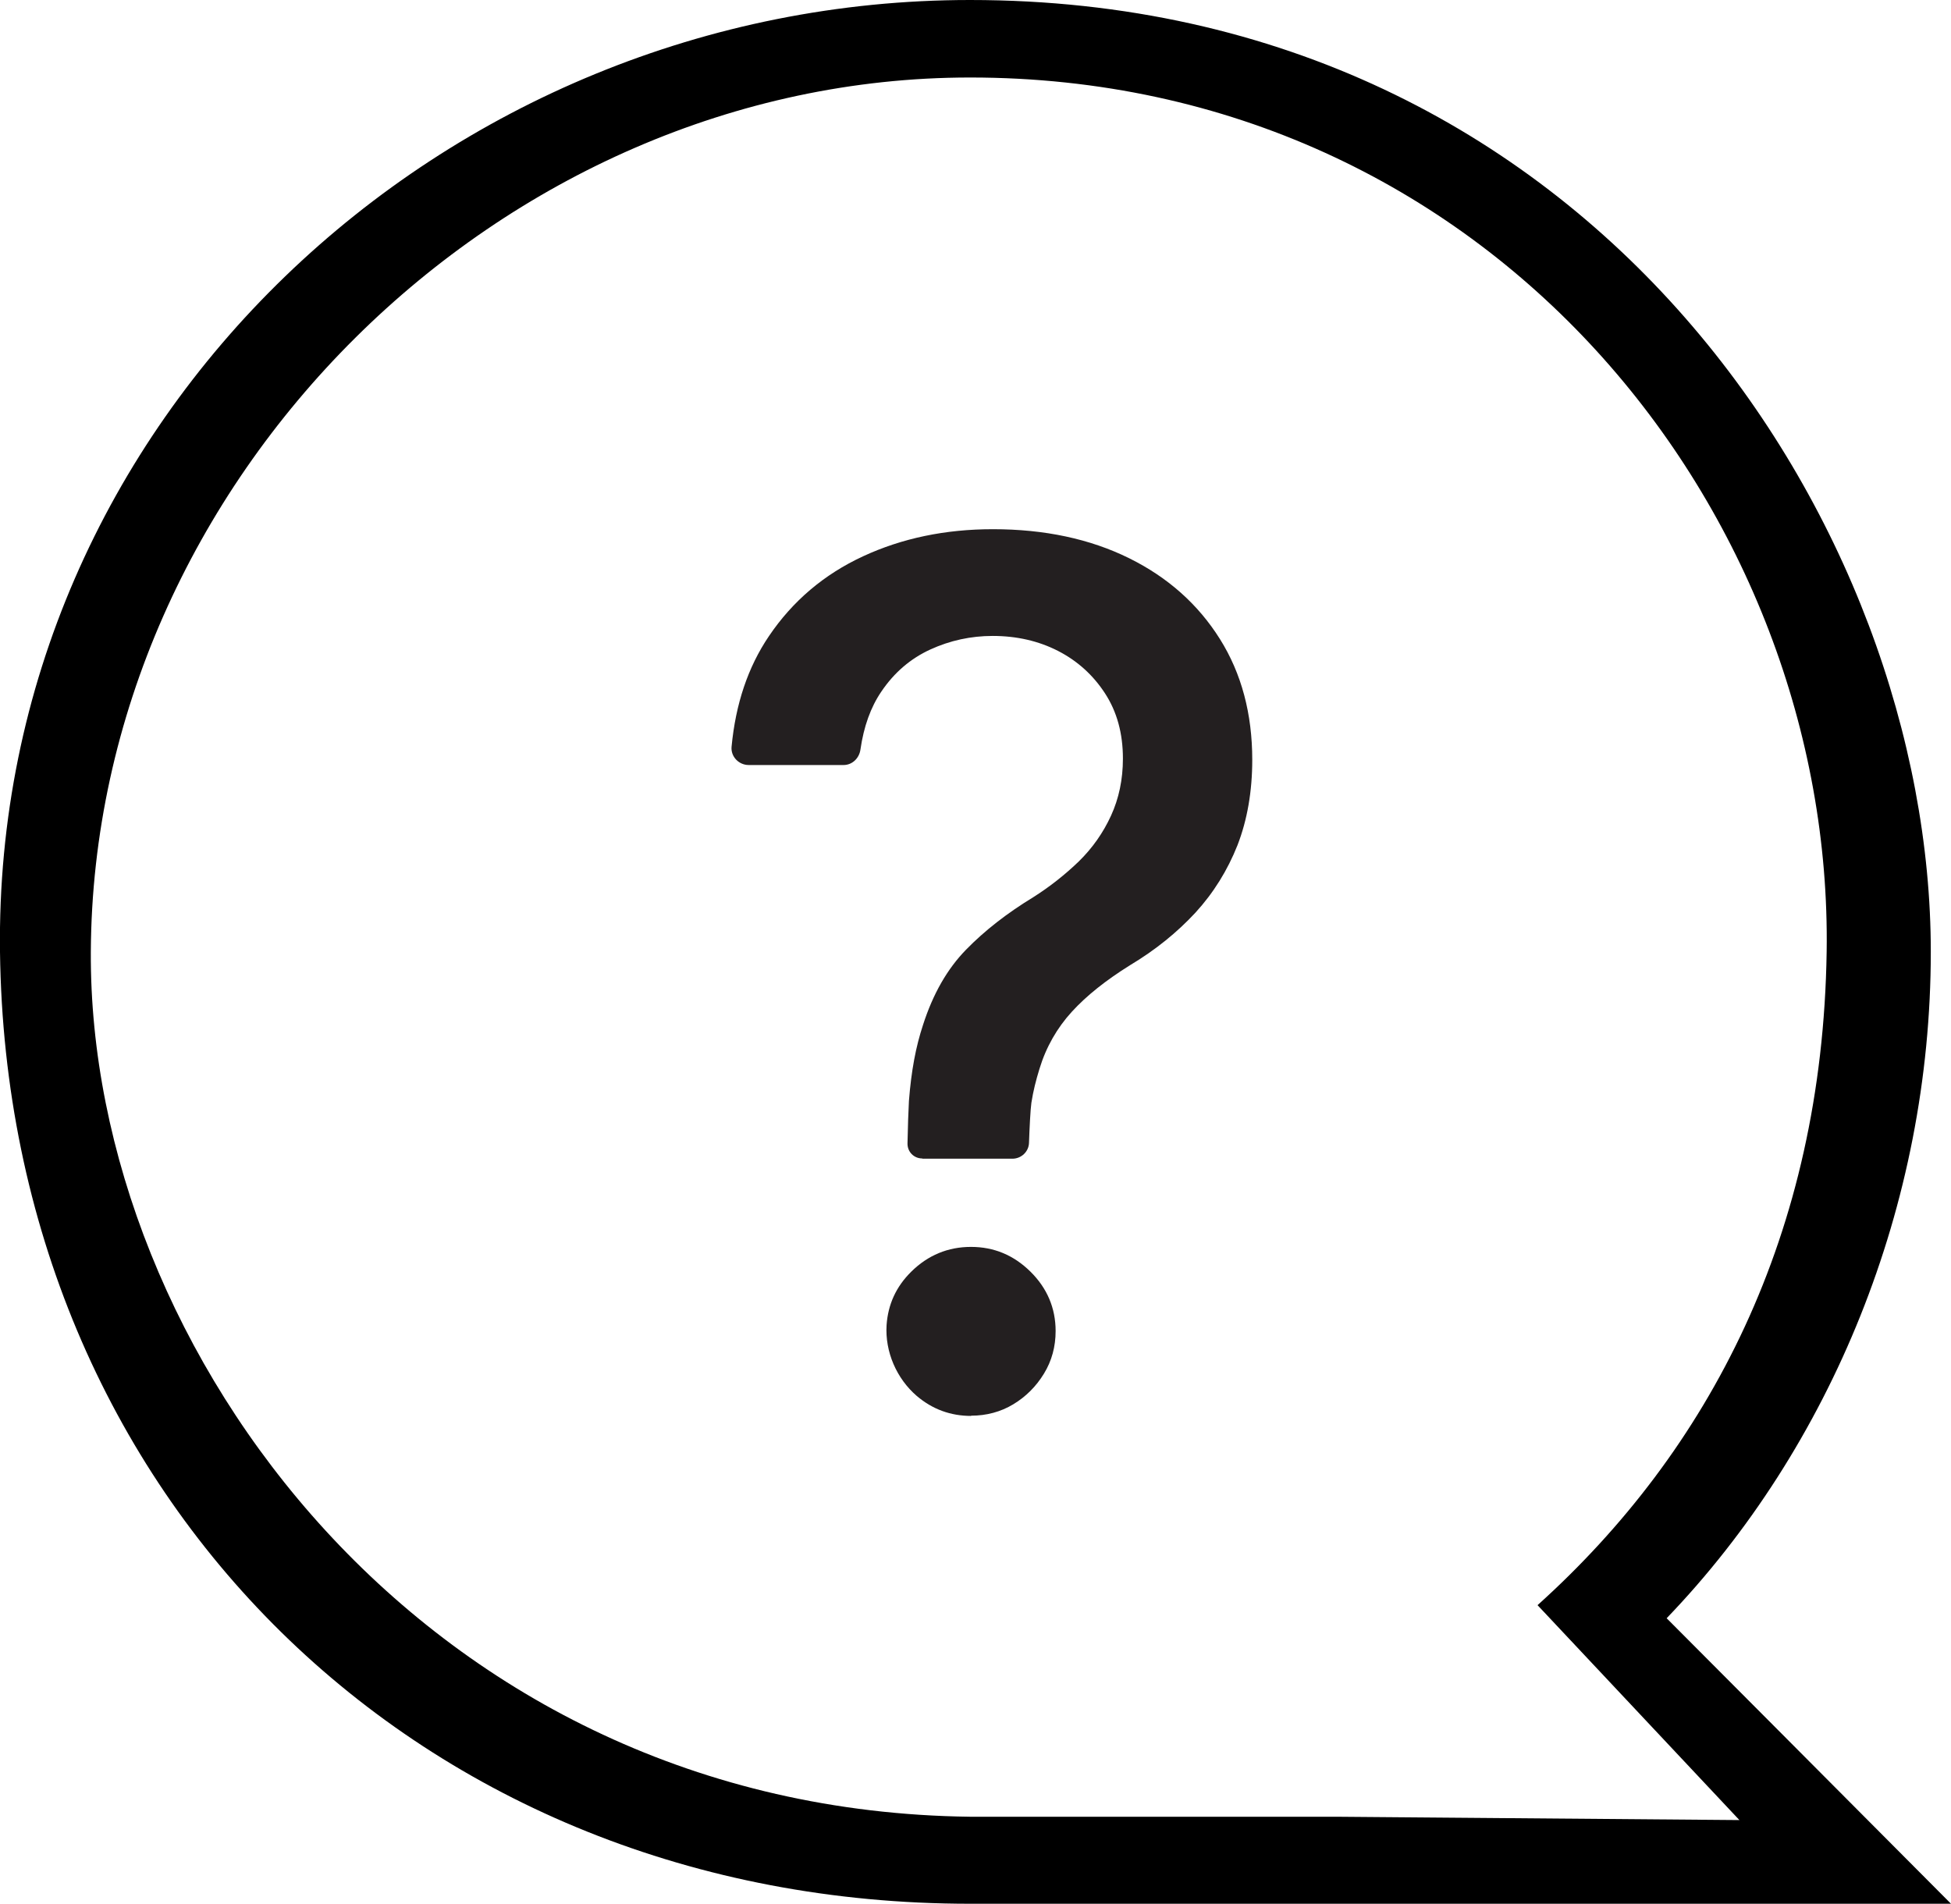 <?xml version="1.0" encoding="UTF-8"?>
<svg id="Layer_2" data-name="Layer 2" xmlns="http://www.w3.org/2000/svg" viewBox="0 0 82.06 80.08">
  <defs>
    <style>
      .cls-1 {
        fill: #231f20;
      }
    </style>
  </defs>
  <g id="customer_service" data-name="customer service">
    <g>
      <path d="M0,40.04C-.28,17.67,18.65,0,40.8,0c26.29,0,40.42,22.27,40.41,40.04,0,10.64-4.19,20.83-11.11,28.03,1.55,1.55,7.01,7.04,11.96,12.01h-41.26C17.65,80.08.29,62.96,0,40.04ZM73.16,76.56l-8.49-9.04c7.22-6.5,11.98-15.6,12.16-27.48.28-18.42-14.12-36.78-36.03-36.78-19.75,0-36.88,16.95-36.98,36.78-.09,16.72,14.12,36.1,36.98,36.38h15.41s16.95.14,16.95.14Z"/>
      <path class="cls-1" d="M38.79,48.73c-.35,0-.63-.28-.62-.64.01-.6.04-1.44.06-1.78.1-1.28.29-2.28.59-3.19.42-1.31,1.02-2.36,1.81-3.17s1.73-1.54,2.83-2.21c.71-.45,1.35-.96,1.92-1.51.57-.56,1.02-1.2,1.35-1.92.33-.72.5-1.52.5-2.4,0-1.06-.25-1.97-.75-2.74-.5-.77-1.16-1.37-1.98-1.79s-1.74-.63-2.75-.63c-.91,0-1.79.19-2.62.57-.83.38-1.52.97-2.06,1.77-.45.66-.74,1.47-.88,2.44-.05.36-.34.65-.71.65h-3.99c-.42,0-.76-.36-.72-.77.17-1.8.69-3.35,1.57-4.65,1-1.48,2.32-2.6,3.96-3.36,1.64-.76,3.46-1.14,5.46-1.14,2.18,0,4.09.41,5.73,1.22s2.91,1.95,3.82,3.4c.91,1.45,1.36,3.15,1.36,5.08,0,1.33-.21,2.53-.62,3.59-.42,1.06-1.01,2.01-1.77,2.84-.77.83-1.68,1.57-2.75,2.21-1.01.63-1.83,1.28-2.45,1.96-.62.68-1.08,1.48-1.36,2.4-.15.49-.26.92-.34,1.43-.04.27-.08,1.09-.1,1.68-.01.37-.32.67-.7.67h-3.78ZM40.85,59.56c-.87,0-1.63-.28-2.29-.84-.85-.73-1.34-1.86-1.27-2.98.06-.87.4-1.62,1.04-2.25.7-.69,1.54-1.04,2.51-1.04s1.8.35,2.5,1.04,1.06,1.53,1.06,2.5c0,.65-.16,1.25-.49,1.79-.33.54-.76.97-1.29,1.29-.53.32-1.13.48-1.78.48Z"/>
    </g>
  </g>
</svg>
